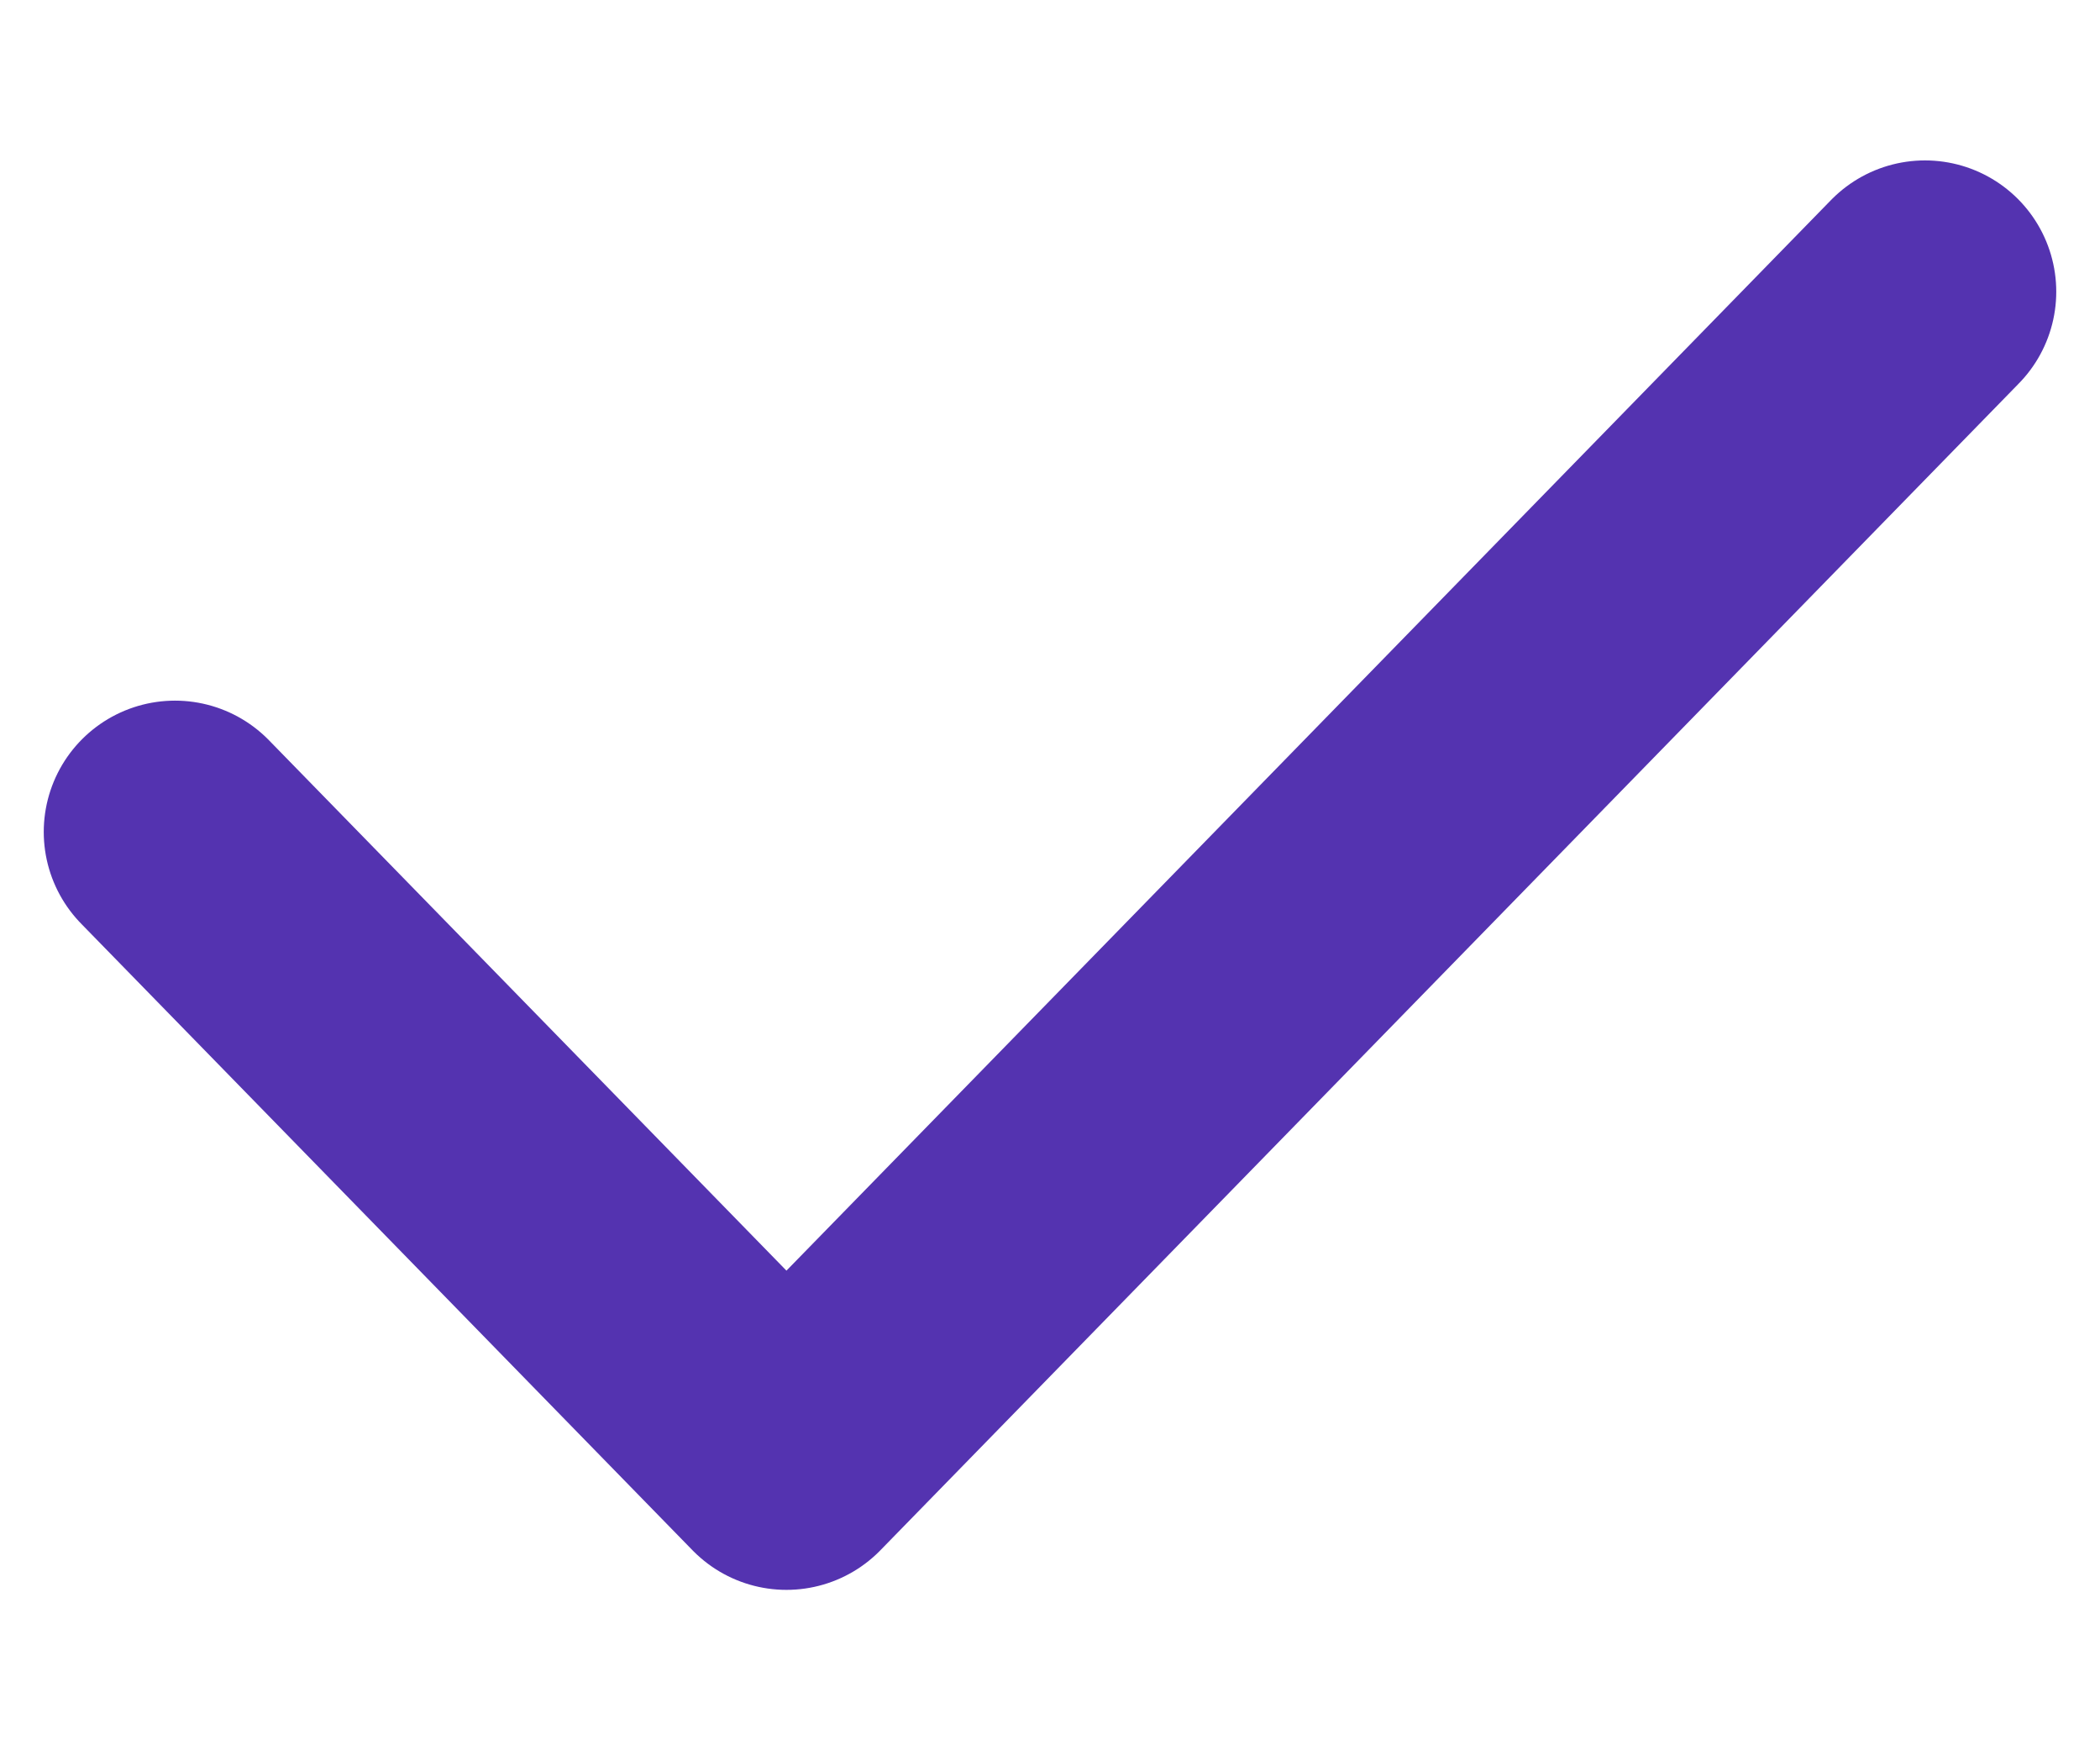 <svg width="24" height="20" viewBox="0 0 24 20" fill="none" xmlns="http://www.w3.org/2000/svg">
<path d="M2 9.506L8.988 16.667L22 3.333" stroke="#5433B0" stroke-width="3" stroke-linecap="round" stroke-linejoin="round"/>
</svg>
